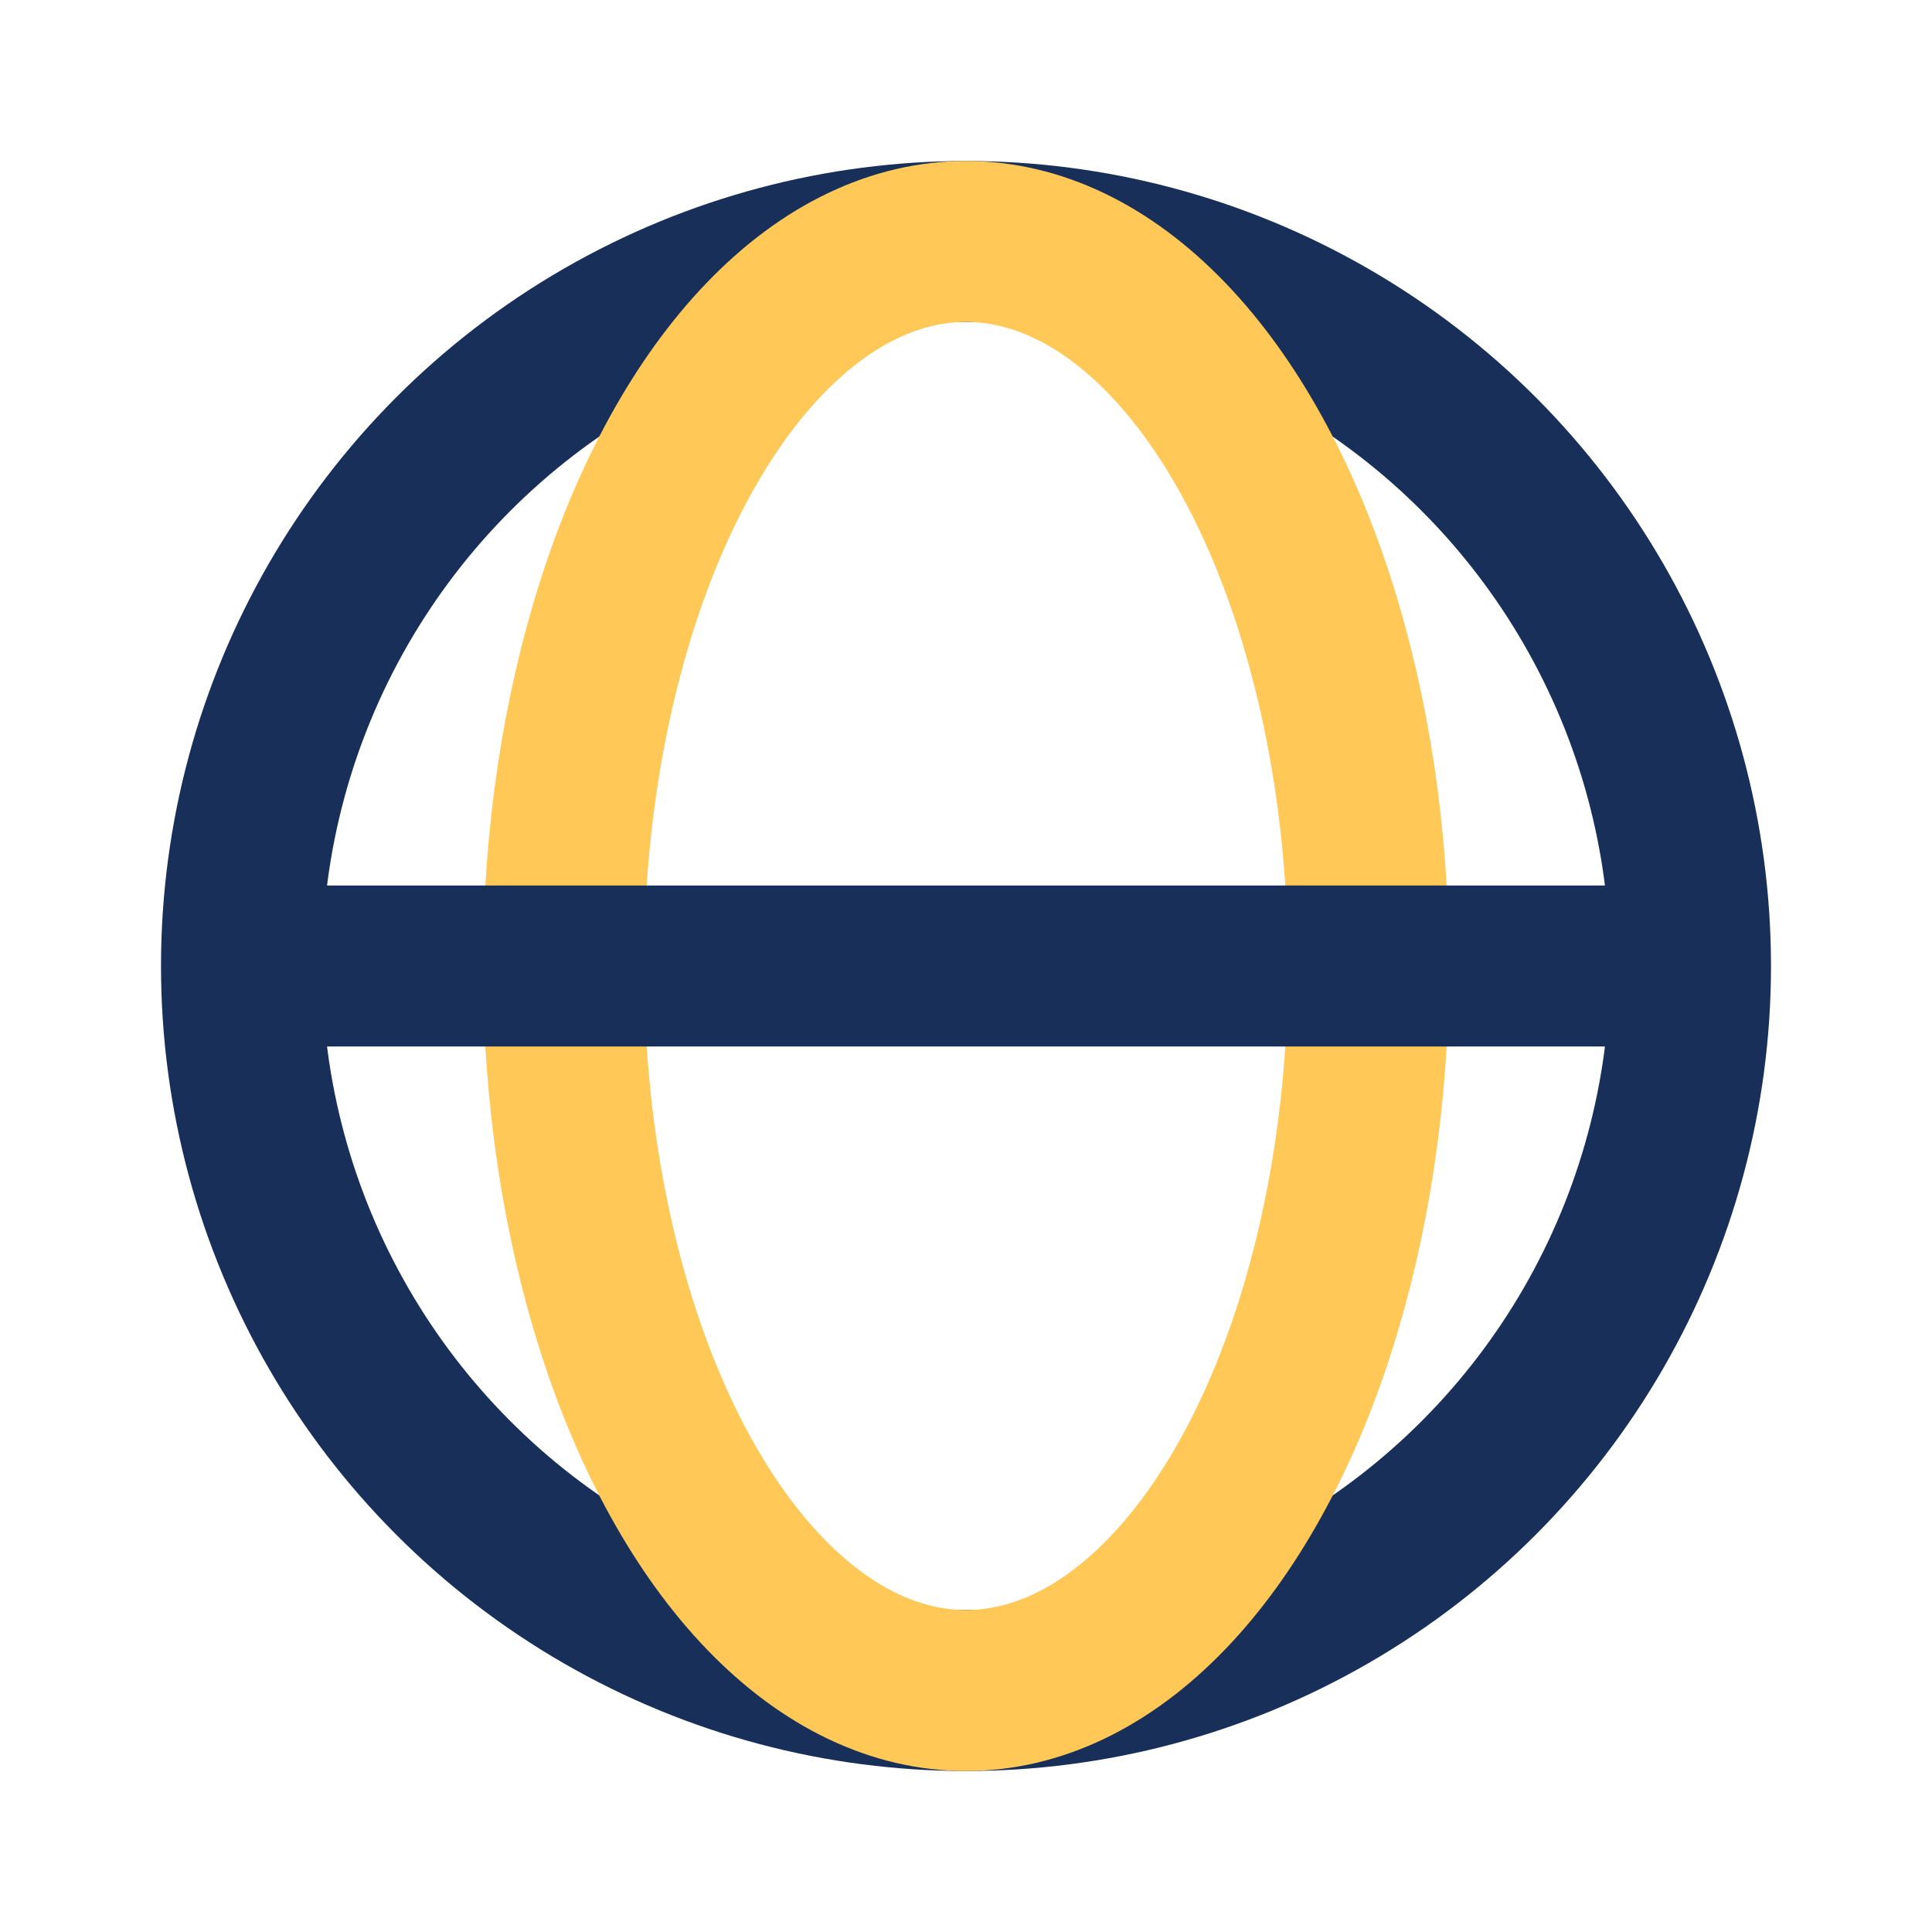 <?xml version="1.0" encoding="UTF-8"?>
<svg xmlns="http://www.w3.org/2000/svg" width="32" height="32" viewBox="0 0 24 24"><circle cx="12" cy="12" r="9" fill="none" stroke="#183059" stroke-width="2"/><ellipse cx="12" cy="12" rx="5" ry="9" fill="none" stroke="#FFC857" stroke-width="2"/><line x1="3" y1="12" x2="21" y2="12" stroke="#183059" stroke-width="2"/></svg>